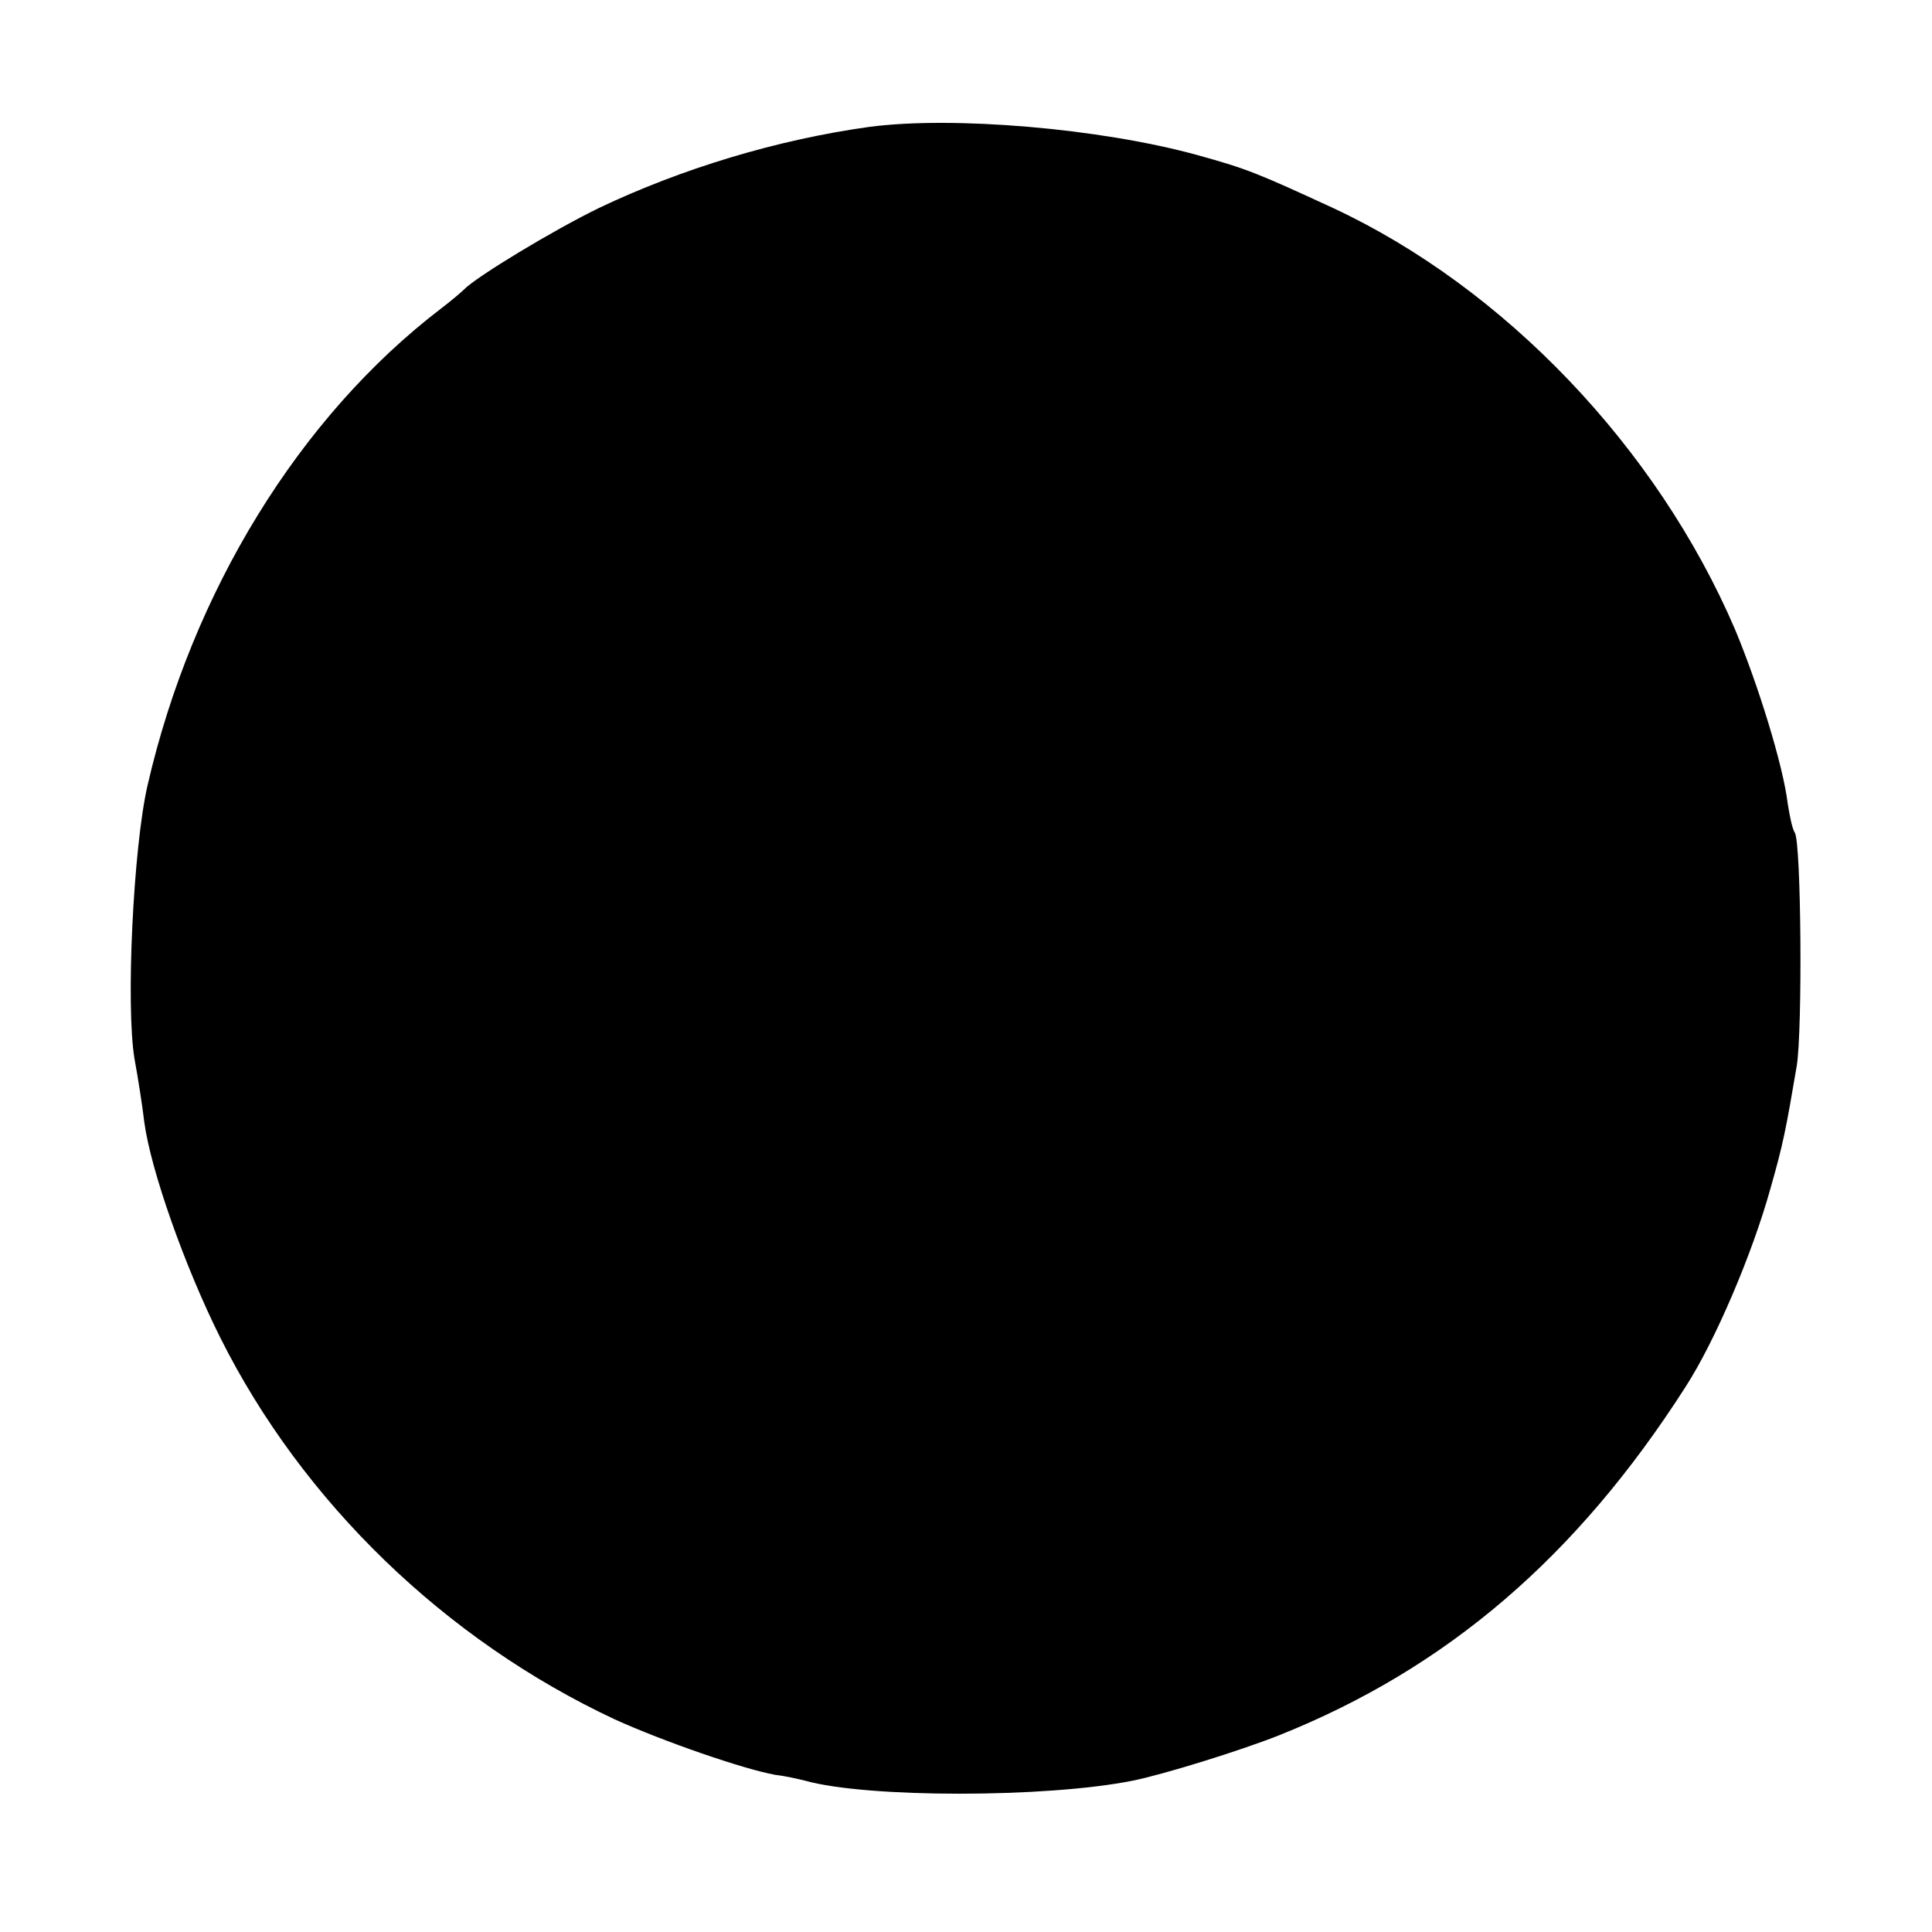 <?xml version="1.0" standalone="no"?>
<!DOCTYPE svg PUBLIC "-//W3C//DTD SVG 20010904//EN"
 "http://www.w3.org/TR/2001/REC-SVG-20010904/DTD/svg10.dtd">
<svg version="1.0" xmlns="http://www.w3.org/2000/svg"
 width="300pt" height="300pt" viewBox="0 0 300 300"
 preserveAspectRatio="xMidYMid meet">
<g transform="translate(0,300) scale(0.1,-0.1)"
fill="#000000" stroke="none">
<path d="M1350 2803 c-144 -20 -292 -65 -420 -126 -70 -34 -191 -107 -210
-127 -3 -3 -18 -16 -35 -29 -220 -168 -387 -440 -456 -741 -22 -96 -34 -343
-20 -425 5 -27 12 -71 15 -97 10 -75 63 -225 118 -335 128 -256 350 -470 613
-593 75 -34 199 -77 249 -86 17 -2 38 -7 46 -9 96 -27 374 -27 509 0 49 10
165 46 226 70 261 104 463 277 632 541 46 71 104 207 132 308 20 70 24 91 41
191 9 56 7 346 -3 362 -4 6 -8 26 -11 45 -7 59 -46 185 -82 271 -121 282 -358
530 -624 654 -117 54 -134 61 -210 82 -152 42 -381 61 -510 44z"/>
</g>
</svg>
